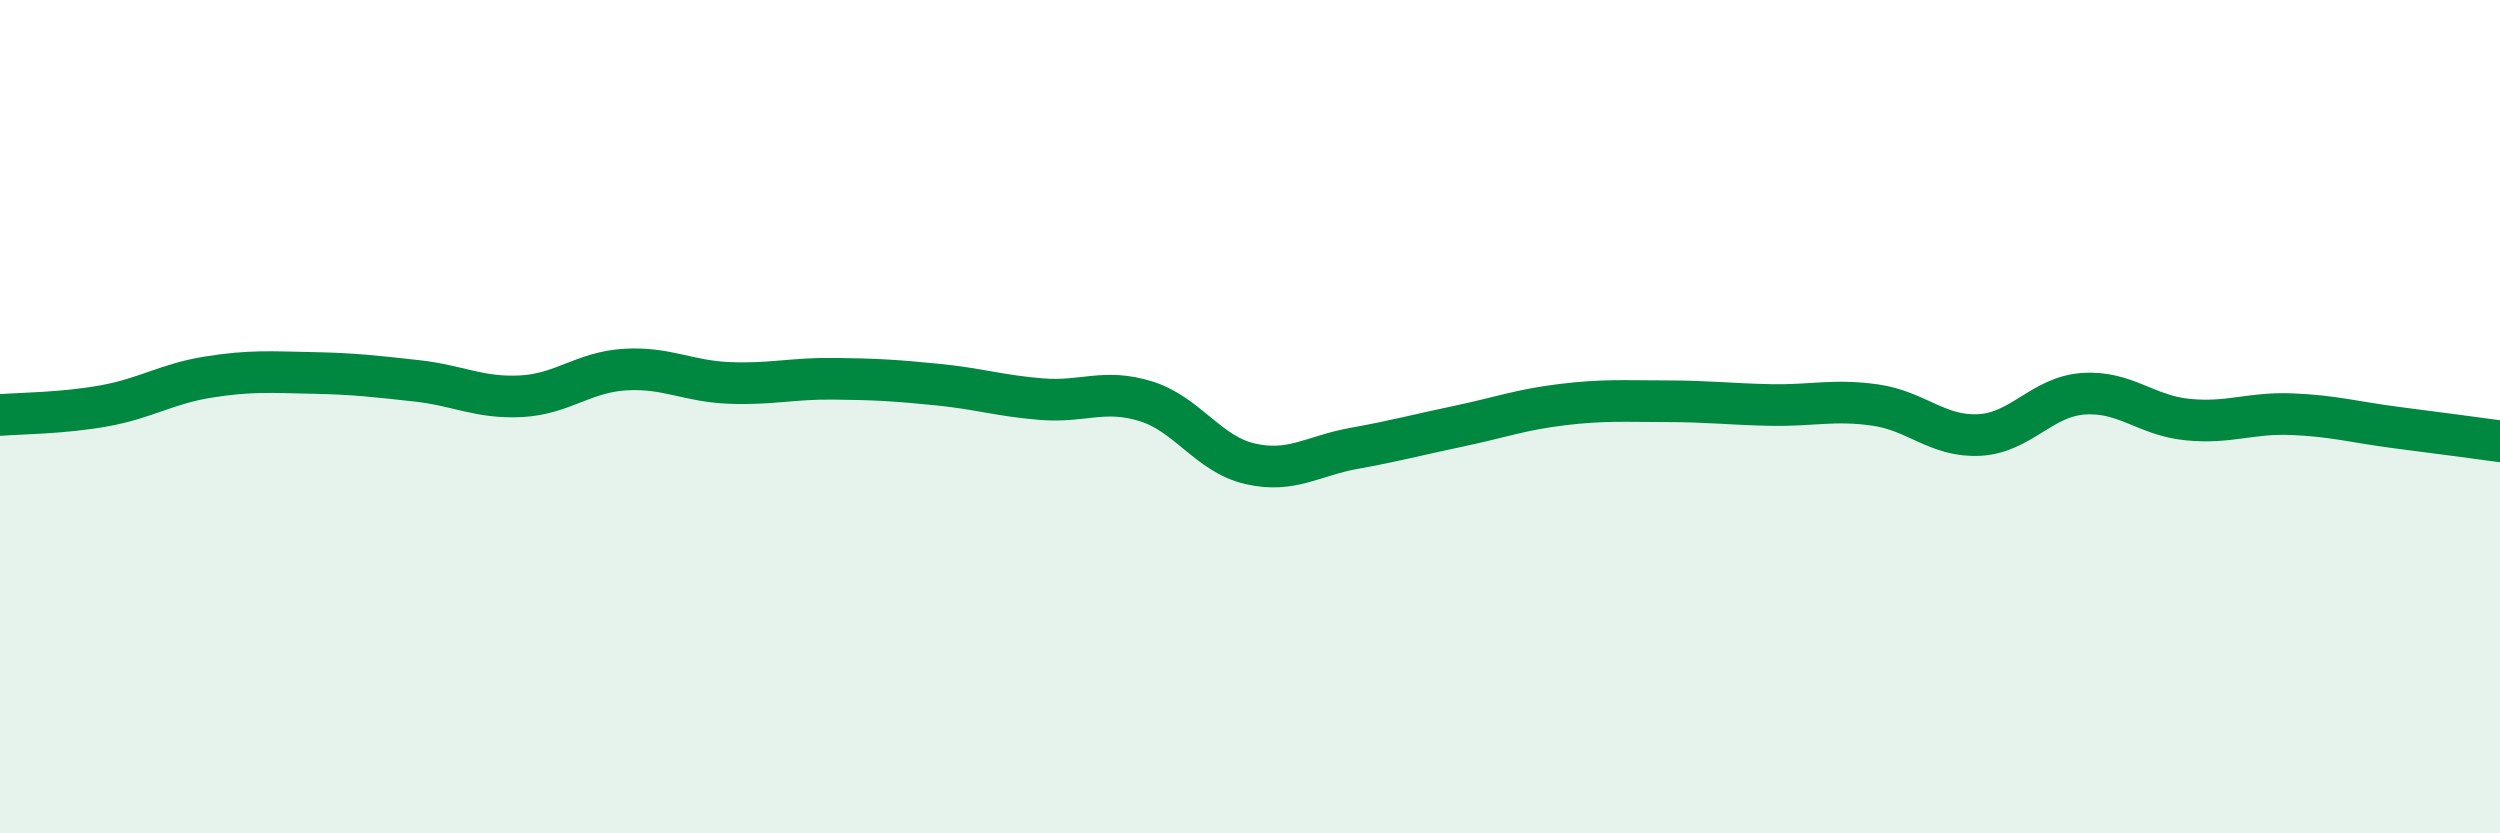 
    <svg width="60" height="20" viewBox="0 0 60 20" xmlns="http://www.w3.org/2000/svg">
      <path
        d="M 0,9.96 C 0.5,9.92 1.5,9.92 2.5,9.74 C 3.5,9.56 4,9.21 5,9.05 C 6,8.89 6.5,8.93 7.5,8.95 C 8.5,8.97 9,9.03 10,9.14 C 11,9.25 11.5,9.56 12.5,9.51 C 13.5,9.46 14,8.93 15,8.87 C 16,8.81 16.5,9.15 17.5,9.19 C 18.5,9.23 19,9.08 20,9.09 C 21,9.1 21.5,9.13 22.5,9.23 C 23.5,9.33 24,9.5 25,9.58 C 26,9.66 26.5,9.32 27.5,9.63 C 28.5,9.94 29,10.9 30,11.13 C 31,11.36 31.5,10.94 32.5,10.76 C 33.5,10.58 34,10.44 35,10.23 C 36,10.02 36.5,9.83 37.5,9.71 C 38.5,9.59 39,9.63 40,9.63 C 41,9.63 41.5,9.7 42.5,9.72 C 43.5,9.74 44,9.58 45,9.72 C 46,9.86 46.5,10.49 47.5,10.44 C 48.5,10.39 49,9.52 50,9.45 C 51,9.38 51.5,9.97 52.5,10.07 C 53.5,10.17 54,9.9 55,9.94 C 56,9.98 56.5,10.13 57.5,10.26 C 58.5,10.39 59.5,10.52 60,10.59L60 20L0 20Z"
        fill="#008740"
        opacity="0.1"
        stroke-linecap="round"
        stroke-linejoin="round"
      />
      <path
        d="M 0,9.96 C 0.5,9.92 1.5,9.92 2.5,9.74 C 3.5,9.56 4,9.21 5,9.05 C 6,8.89 6.5,8.93 7.5,8.95 C 8.5,8.97 9,9.03 10,9.14 C 11,9.25 11.5,9.56 12.5,9.51 C 13.5,9.46 14,8.93 15,8.87 C 16,8.81 16.5,9.15 17.5,9.19 C 18.5,9.23 19,9.08 20,9.09 C 21,9.1 21.5,9.13 22.5,9.23 C 23.5,9.33 24,9.5 25,9.58 C 26,9.66 26.5,9.32 27.5,9.63 C 28.5,9.94 29,10.9 30,11.13 C 31,11.36 31.5,10.94 32.5,10.76 C 33.5,10.58 34,10.44 35,10.23 C 36,10.02 36.5,9.83 37.5,9.71 C 38.5,9.59 39,9.63 40,9.63 C 41,9.63 41.5,9.7 42.5,9.72 C 43.5,9.74 44,9.58 45,9.72 C 46,9.86 46.5,10.49 47.5,10.44 C 48.5,10.39 49,9.52 50,9.45 C 51,9.38 51.5,9.97 52.5,10.07 C 53.5,10.17 54,9.9 55,9.94 C 56,9.98 56.5,10.13 57.5,10.26 C 58.5,10.39 59.5,10.52 60,10.59"
        stroke="#008740"
        stroke-width="1"
        fill="none"
        stroke-linecap="round"
        stroke-linejoin="round"
      />
    </svg>
  